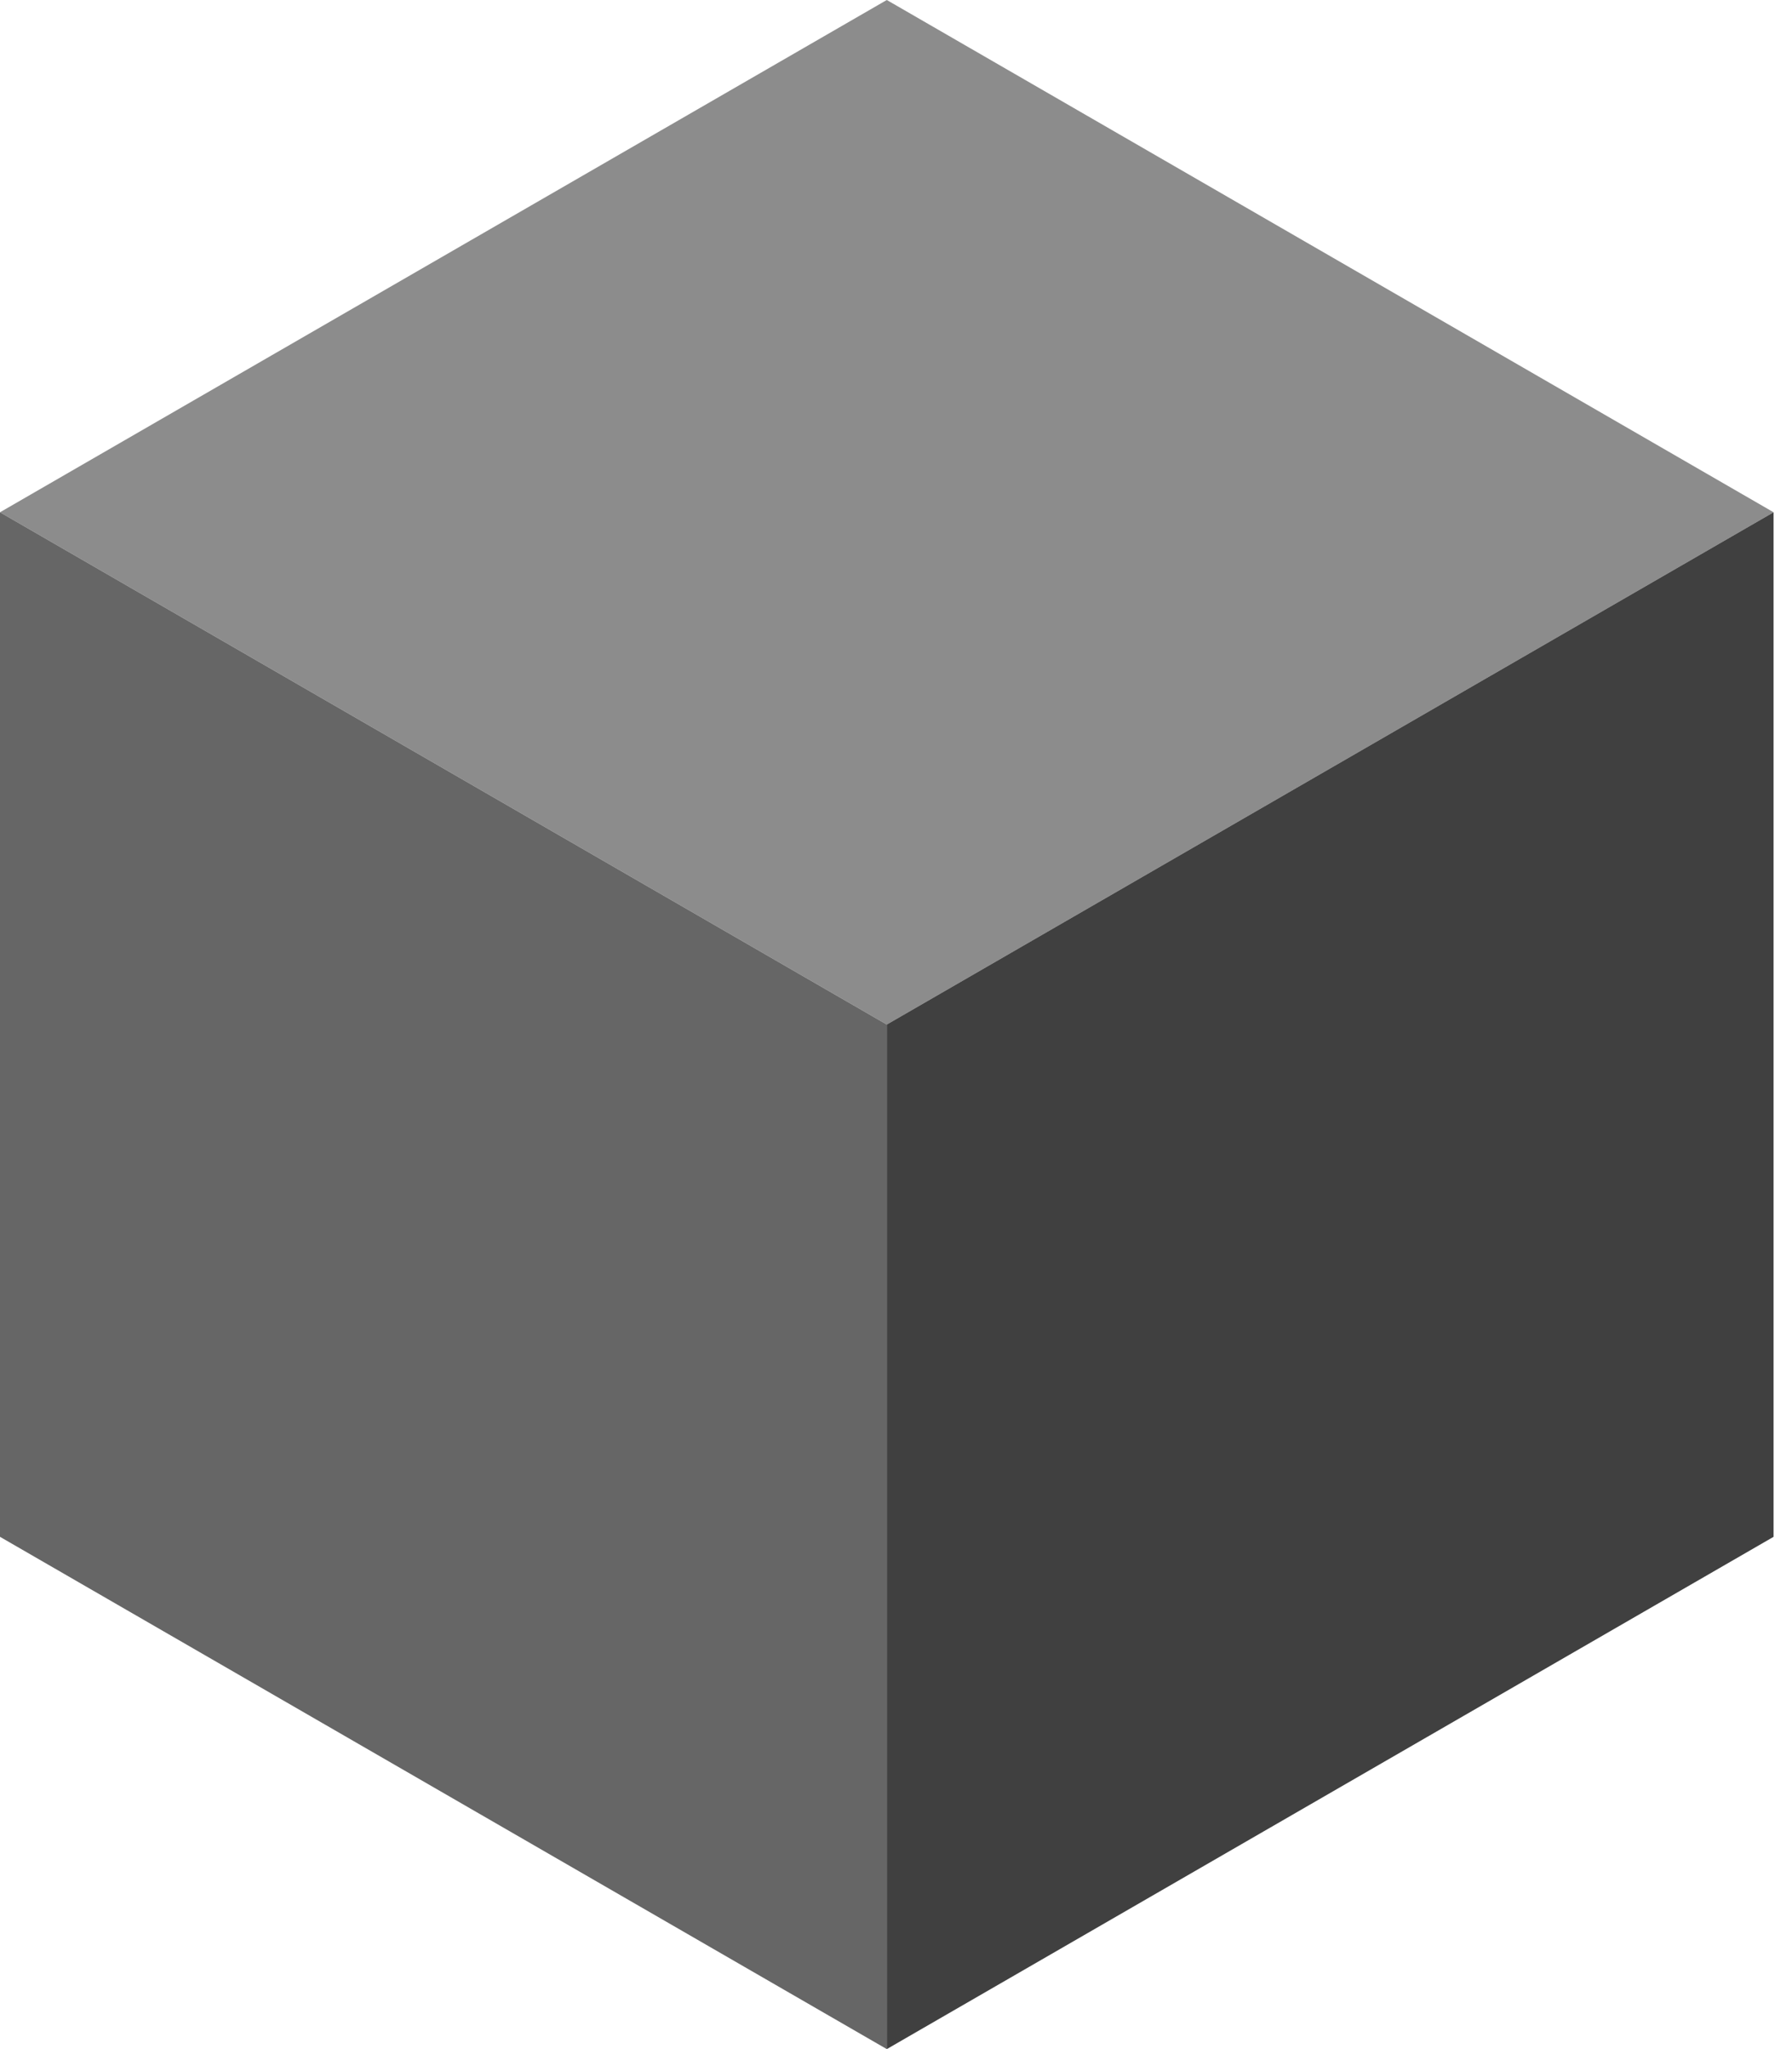 <?xml version="1.0" encoding="UTF-8"?> <svg xmlns="http://www.w3.org/2000/svg" width="28" height="32" viewBox="0 0 28 32" fill="none"> <rect width="16" height="16" transform="matrix(0.866 0.5 -0.866 0.5 13.856 0)" fill="#8C8C8C"></rect> <rect width="16" height="16" transform="matrix(0.866 0.5 0 1 0 8)" fill="#666666"></rect> <rect width="16" height="16" transform="matrix(0.866 -0.5 0 1 13.856 16)" fill="#404040"></rect> </svg> 